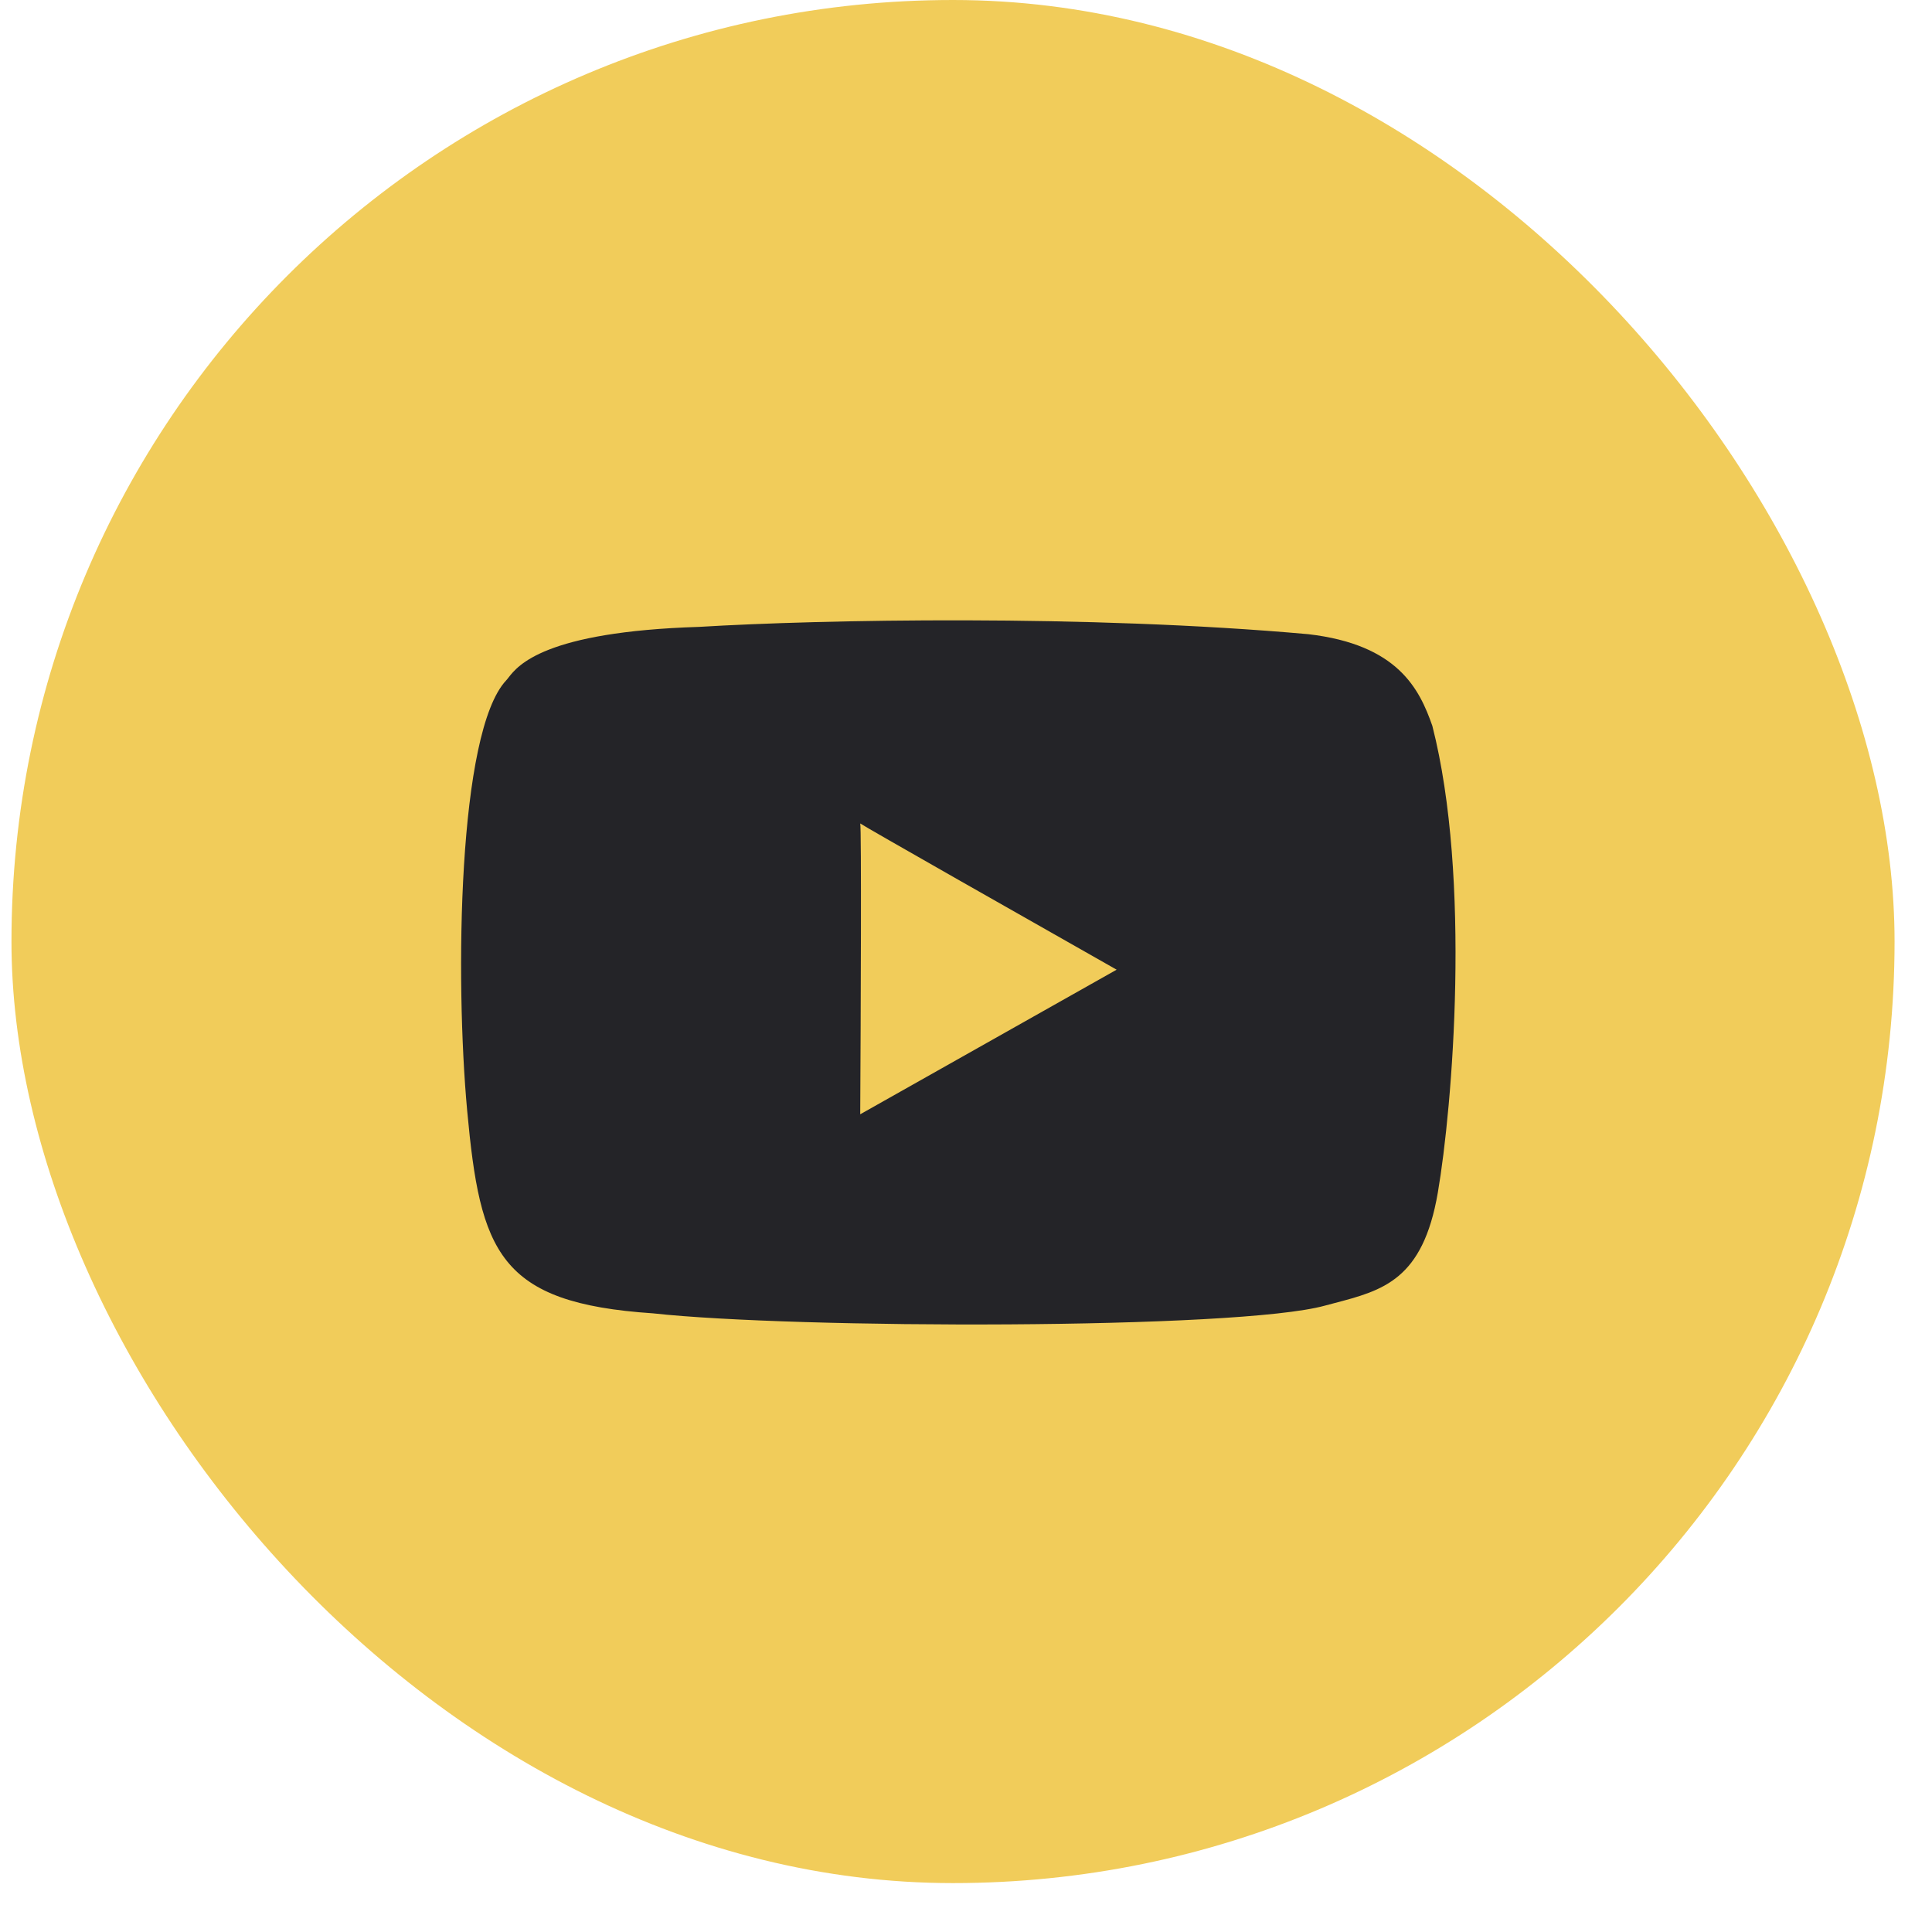 <?xml version="1.0" encoding="UTF-8"?> <svg xmlns="http://www.w3.org/2000/svg" width="32" height="32" viewBox="0 0 32 32" fill="none"><rect x="0.19" width="31.19" height="31.19" rx="15.595" fill="#F1CC5A"></rect><path fill-rule="evenodd" clip-rule="evenodd" d="M7.738 18.397C7.537 16.218 7.582 12.121 8.385 11.268C8.396 11.257 8.408 11.241 8.422 11.223C8.577 11.024 9.012 10.463 11.581 10.383C13.595 10.261 18.006 10.176 21.669 10.504C23.157 10.676 23.511 11.415 23.724 12.022C24.371 14.552 24.058 18.337 23.815 19.753C23.567 21.2 22.906 21.373 22.097 21.585C22.047 21.598 21.997 21.611 21.946 21.625C20.499 22.026 13.146 22.01 10.815 21.753C8.255 21.583 7.954 20.736 7.738 18.397ZM14.248 18.456C14.257 16.865 14.27 13.7 14.248 13.639C14.248 13.639 14.247 13.638 14.248 13.638C14.248 13.638 14.248 13.639 14.248 13.639C14.302 13.682 17.089 15.264 18.495 16.061L14.248 18.456Z" fill="#242428"></path></svg> 